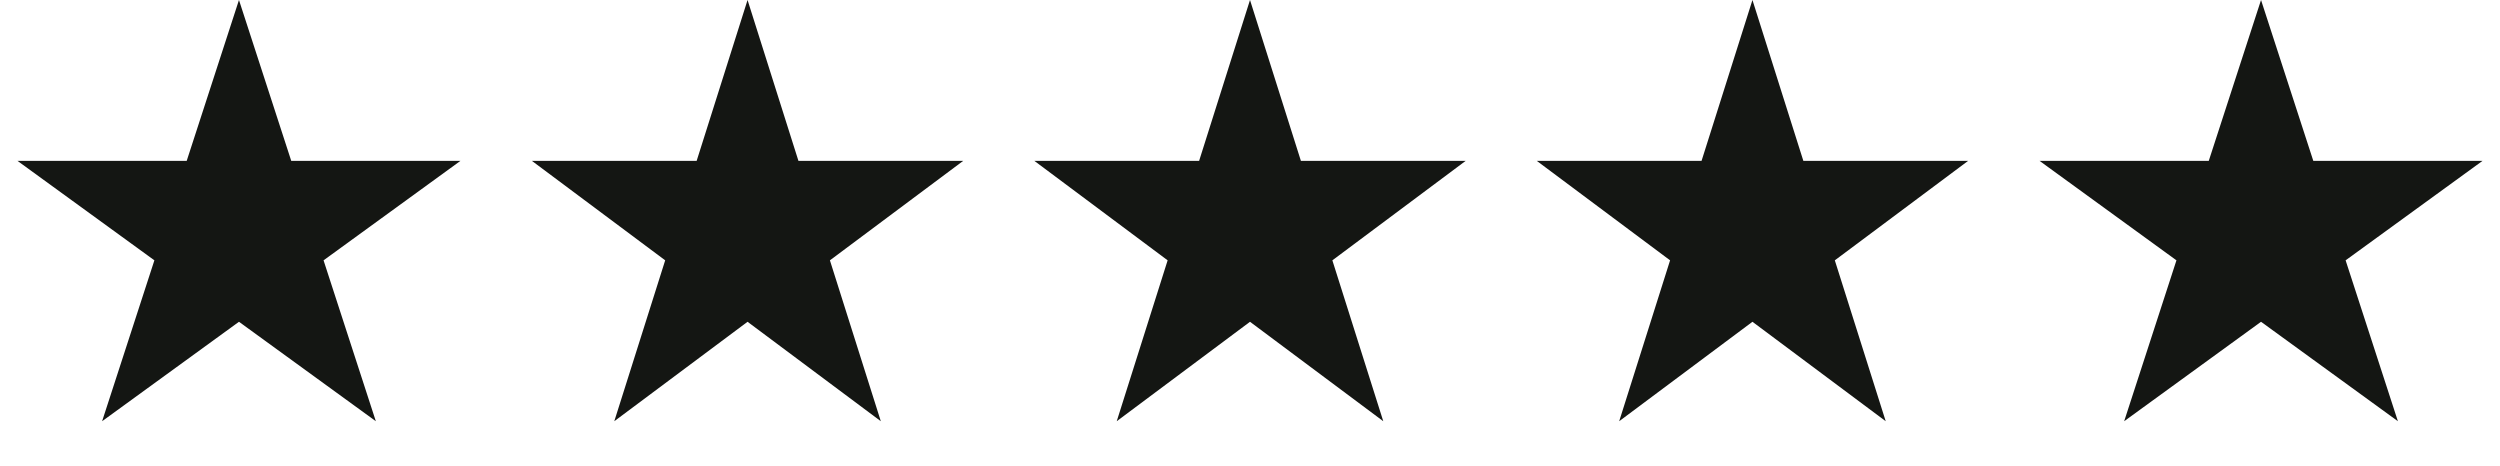 <svg width="204" height="38" viewBox="0 0 204 38" fill="none" xmlns="http://www.w3.org/2000/svg">
<path d="M19.5 0L23.766 13.129H37.57L26.402 21.243L30.668 34.371L19.5 26.257L8.332 34.371L12.598 21.243L1.43 13.129H15.234L19.5 0Z" fill="#141613"/>
<path d="M61 0L65.153 13.129H78.594L67.721 21.243L71.874 34.371L61 26.257L50.126 34.371L54.279 21.243L43.406 13.129H56.846L61 0Z" fill="#141613"/>
<path d="M102 0L106.154 13.129H119.595L108.721 21.243L112.874 34.371L102 26.257L91.126 34.371L95.279 21.243L84.406 13.129H97.847L102 0Z" fill="#141613"/>
<path d="M143 0L147.154 13.129H160.595L149.721 21.243L153.874 34.371L143 26.257L132.126 34.371L136.279 21.243L125.405 13.129H138.846L143 0Z" fill="#141613"/>
<path d="M184.5 0L188.766 13.129H202.57L191.402 21.243L195.668 34.371L184.5 26.257L173.332 34.371L177.598 21.243L166.43 13.129H180.234L184.5 0Z" fill="#141613"/>
</svg>
